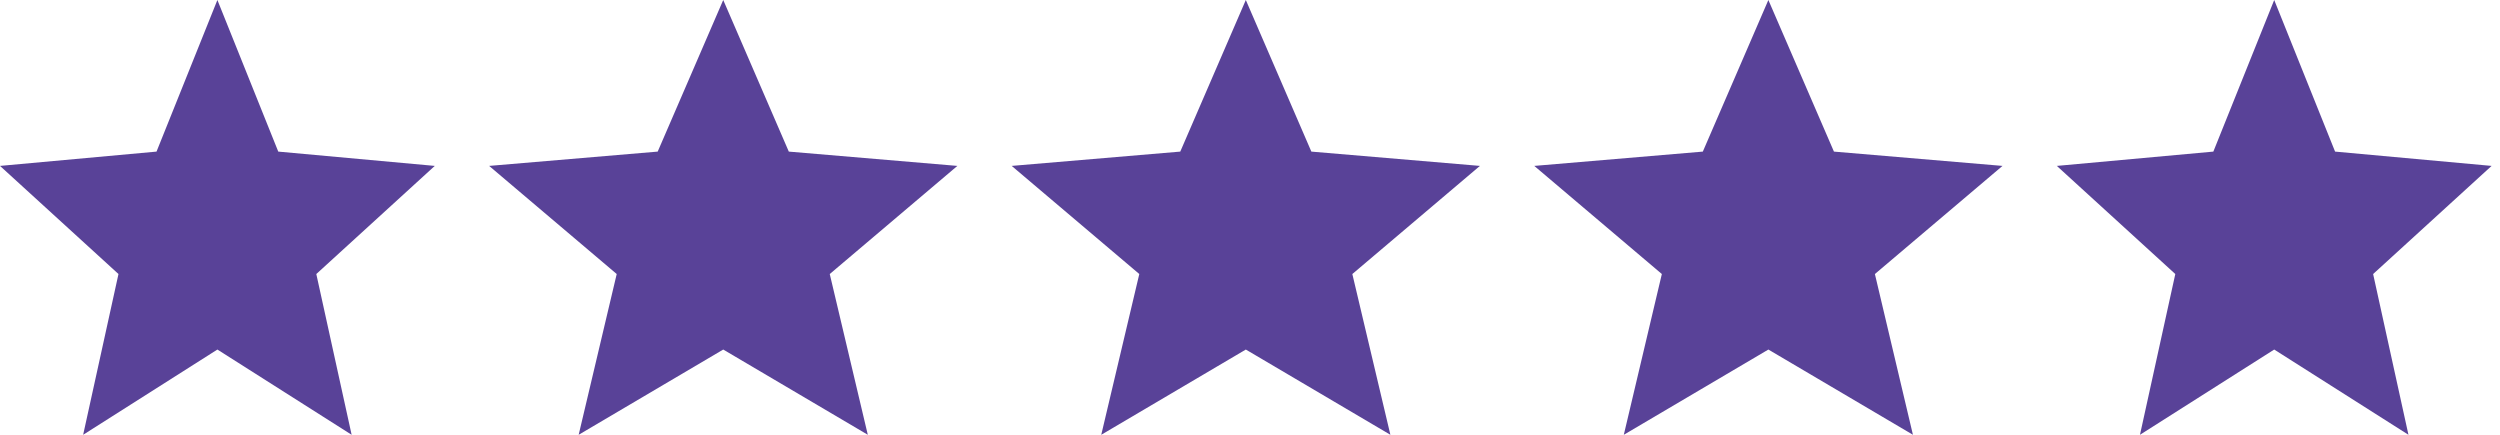 <svg width="92" height="16" viewBox="0 0 92 16" fill="none" xmlns="http://www.w3.org/2000/svg">
<path d="M3.06 16L4.36 10.084L0 6.105L5.76 5.579L8 0L10.24 5.579L16 6.105L11.64 10.084L12.94 16L8 12.863L3.06 16Z" fill="#594298"/>
<path d="M21.295 16L22.695 10.084L18 6.105L24.203 5.579L26.615 0L29.028 5.579L35.231 6.105L30.535 10.084L31.935 16L26.615 12.863L21.295 16Z" fill="#594298"/>
<path d="M40.526 16L41.926 10.084L37.23 6.105L43.434 5.579L45.846 0L48.258 5.579L54.461 6.105L49.766 10.084L51.166 16L45.846 12.863L40.526 16Z" fill="#594298"/>
<path d="M59.756 16L61.156 10.084L56.461 6.105L62.664 5.579L65.076 0L67.489 5.579L73.692 6.105L68.996 10.084L70.396 16L65.076 12.863L59.756 16Z" fill="#594298"/>
<path d="M78.751 16L80.051 10.084L75.691 6.105L81.451 5.579L83.691 0L85.931 5.579L91.691 6.105L87.331 10.084L88.631 16L83.691 12.863L78.751 16Z" fill="#594298"/>
</svg>
